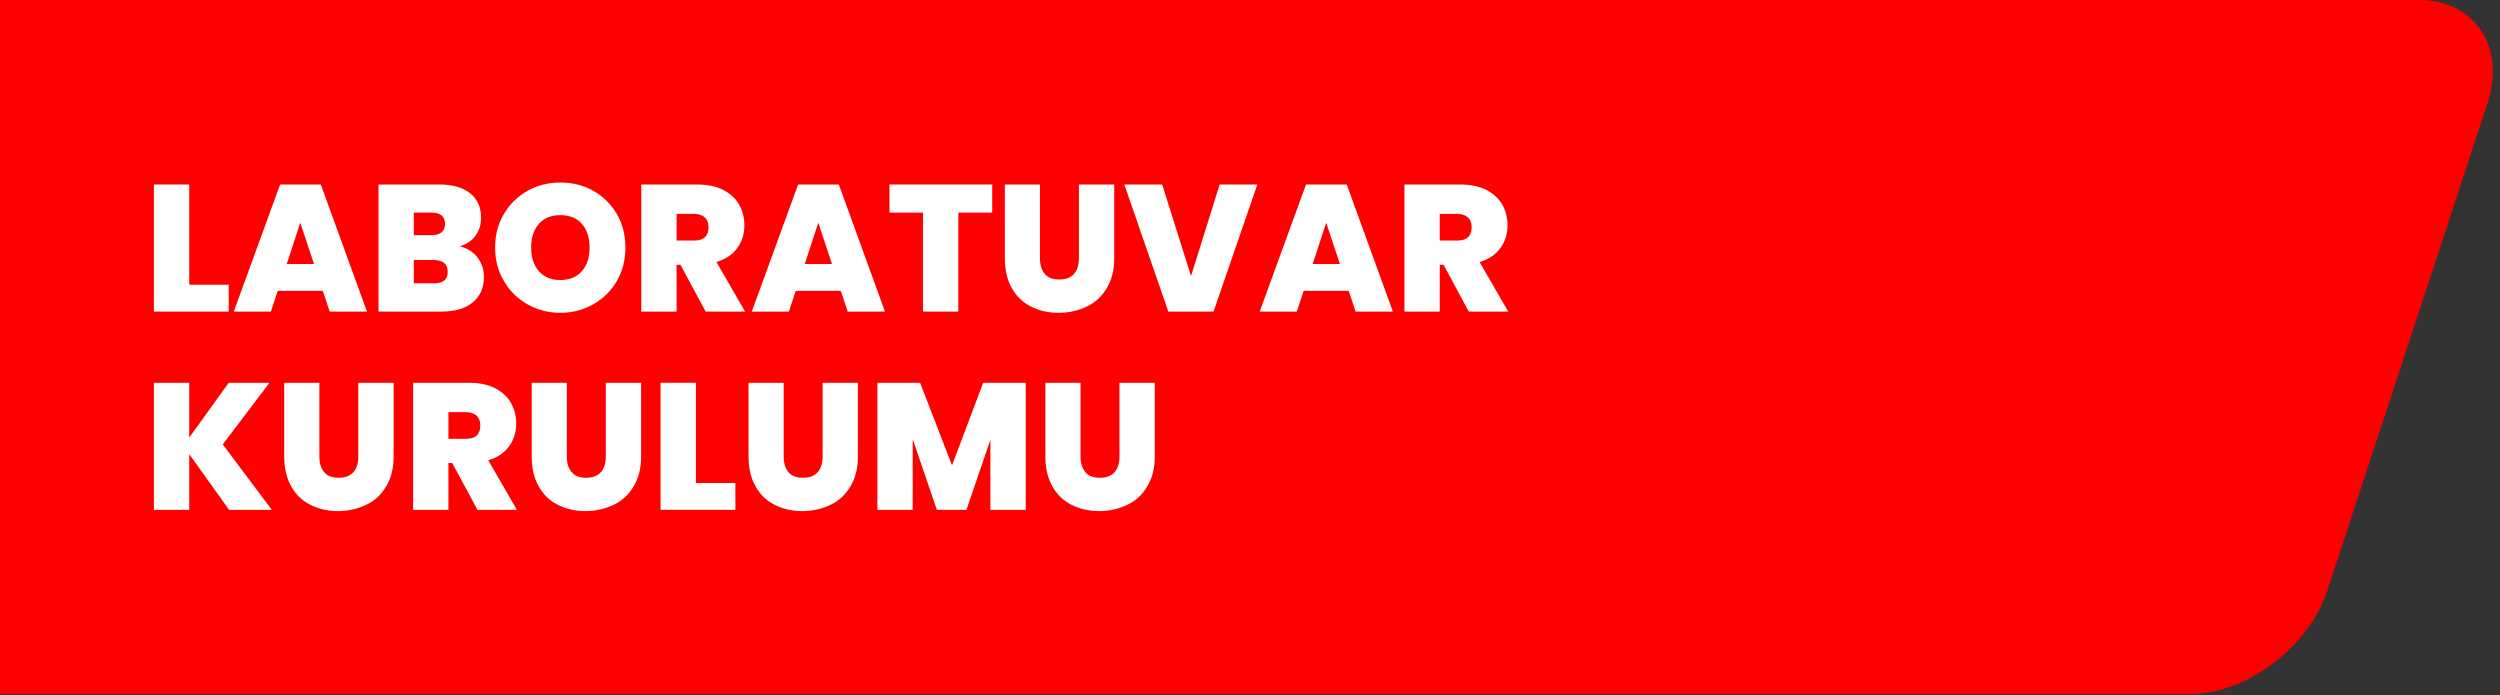 <?xml version="1.0" encoding="UTF-8" standalone="no"?> <svg xmlns="http://www.w3.org/2000/svg" xmlns:xlink="http://www.w3.org/1999/xlink" xmlns:serif="http://www.serif.com/" width="100%" height="100%" viewBox="0 0 500 139" version="1.1" xml:space="preserve" style="fill-rule:evenodd;clip-rule:evenodd;stroke-linejoin:round;stroke-miterlimit:2;"><rect x="0" y="0" width="500" height="139" fill="#333333" stroke="none"/> <g transform="matrix(0.622,0,0,0.622,-270.398,-65.506)"> <path d="M434.458,105.251L434.458,328.518L1138.62,328.518C1157.1,328.518 1177.04,313.512 1183.11,295.028L1234.48,138.741C1240.55,120.258 1230.48,105.251 1211.99,105.251L434.458,105.251Z" style="fill:rgb(255,0,0);"></path> </g> <g transform="matrix(3.004,0,0,3.004,-2387.1,-1602.42)"> <g transform="matrix(1,0,0,1,804.216,554.173)"> <g transform="matrix(12,0,0,12,0,0)"> <path d="M0.252,-0.149L0.471,-0.149L0.471,-0L0.056,-0L0.056,-0.705L0.252,-0.705L0.252,-0.149Z" style="fill:white;fill-rule:nonzero;"></path> </g> <g transform="matrix(12,0,0,12,5.892,0)"> <path d="M0.502,-0.115L0.252,-0.115L0.214,-0L0.008,-0L0.265,-0.705L0.491,-0.705L0.747,-0L0.54,-0L0.502,-0.115ZM0.453,-0.264L0.377,-0.493L0.302,-0.264L0.453,-0.264Z" style="fill:white;fill-rule:nonzero;"></path> </g> <g transform="matrix(12,0,0,12,14.952,0)"> <path d="M0.506,-0.362C0.547,-0.353 0.58,-0.332 0.605,-0.301C0.629,-0.269 0.641,-0.233 0.641,-0.192C0.641,-0.132 0.62,-0.085 0.579,-0.051C0.538,-0.017 0.48,-0 0.405,-0L0.056,-0L0.056,-0.705L0.394,-0.705C0.466,-0.705 0.523,-0.689 0.564,-0.657C0.604,-0.625 0.625,-0.58 0.625,-0.522C0.625,-0.481 0.614,-0.446 0.593,-0.419C0.571,-0.391 0.542,-0.372 0.506,-0.362ZM0.252,-0.424L0.351,-0.424C0.375,-0.424 0.393,-0.429 0.406,-0.44C0.419,-0.45 0.425,-0.465 0.425,-0.486C0.425,-0.528 0.4,-0.549 0.351,-0.549L0.252,-0.549L0.252,-0.424ZM0.366,-0.157C0.415,-0.157 0.44,-0.178 0.44,-0.22C0.44,-0.241 0.434,-0.258 0.421,-0.269C0.408,-0.28 0.389,-0.286 0.365,-0.286L0.252,-0.286L0.252,-0.157L0.366,-0.157Z" style="fill:white;fill-rule:nonzero;"></path> </g> <g transform="matrix(12,0,0,12,23.004,0)"> <path d="M0.394,0.007C0.328,0.007 0.267,-0.009 0.212,-0.04C0.157,-0.071 0.113,-0.114 0.081,-0.169C0.048,-0.224 0.032,-0.286 0.032,-0.355C0.032,-0.424 0.048,-0.487 0.081,-0.542C0.113,-0.596 0.157,-0.639 0.212,-0.67C0.267,-0.701 0.328,-0.716 0.394,-0.716C0.461,-0.716 0.522,-0.701 0.577,-0.67C0.632,-0.639 0.675,-0.596 0.707,-0.542C0.739,-0.487 0.755,-0.424 0.755,-0.355C0.755,-0.286 0.739,-0.224 0.707,-0.169C0.675,-0.114 0.631,-0.071 0.576,-0.04C0.521,-0.009 0.46,0.007 0.394,0.007ZM0.394,-0.175C0.444,-0.175 0.484,-0.191 0.513,-0.224C0.542,-0.257 0.556,-0.3 0.556,-0.355C0.556,-0.41 0.542,-0.454 0.513,-0.487C0.484,-0.519 0.444,-0.535 0.394,-0.535C0.343,-0.535 0.304,-0.519 0.275,-0.487C0.246,-0.454 0.232,-0.41 0.232,-0.355C0.232,-0.3 0.246,-0.257 0.275,-0.224C0.304,-0.191 0.343,-0.175 0.394,-0.175Z" style="fill:white;fill-rule:nonzero;"></path> </g> <g transform="matrix(12,0,0,12,32.448,0)"> <path d="M0.413,-0L0.273,-0.26L0.252,-0.26L0.252,-0L0.056,-0L0.056,-0.705L0.365,-0.705C0.422,-0.705 0.47,-0.695 0.509,-0.676C0.548,-0.656 0.578,-0.629 0.598,-0.595C0.618,-0.56 0.628,-0.522 0.628,-0.479C0.628,-0.431 0.615,-0.389 0.589,-0.353C0.562,-0.316 0.524,-0.29 0.473,-0.275L0.632,-0L0.413,-0ZM0.252,-0.394L0.349,-0.394C0.402,-0.394 0.429,-0.419 0.429,-0.468C0.429,-0.491 0.422,-0.509 0.409,-0.522C0.395,-0.535 0.375,-0.542 0.349,-0.542L0.252,-0.542L0.252,-0.394Z" style="fill:white;fill-rule:nonzero;"></path> </g> <g transform="matrix(12,0,0,12,40.38,0)"> <path d="M0.502,-0.115L0.252,-0.115L0.214,-0L0.008,-0L0.265,-0.705L0.491,-0.705L0.747,-0L0.54,-0L0.502,-0.115ZM0.453,-0.264L0.377,-0.493L0.302,-0.264L0.453,-0.264Z" style="fill:white;fill-rule:nonzero;"></path> </g> <g transform="matrix(12,0,0,12,49.44,0)"> <path d="M0.587,-0.705L0.587,-0.549L0.399,-0.549L0.399,-0L0.203,-0L0.203,-0.549L0.017,-0.549L0.017,-0.705L0.587,-0.705Z" style="fill:white;fill-rule:nonzero;"></path> </g> <g transform="matrix(12,0,0,12,56.688,0)"> <path d="M0.248,-0.705L0.248,-0.296C0.248,-0.259 0.257,-0.23 0.275,-0.209C0.292,-0.188 0.319,-0.178 0.355,-0.178C0.391,-0.178 0.418,-0.188 0.437,-0.209C0.455,-0.23 0.464,-0.259 0.464,-0.296L0.464,-0.705L0.66,-0.705L0.66,-0.296C0.66,-0.231 0.646,-0.176 0.619,-0.131C0.592,-0.085 0.555,-0.05 0.508,-0.028C0.46,-0.005 0.408,0.007 0.351,0.007C0.294,0.007 0.243,-0.005 0.198,-0.028C0.153,-0.05 0.117,-0.085 0.092,-0.13C0.066,-0.175 0.053,-0.231 0.053,-0.296L0.053,-0.705L0.248,-0.705Z" style="fill:white;fill-rule:nonzero;"></path> </g> <g transform="matrix(12,0,0,12,65.232,0)"> <path d="M0.214,-0.705L0.374,-0.197L0.533,-0.705L0.742,-0.705L0.499,-0L0.248,-0L0.004,-0.705L0.214,-0.705Z" style="fill:white;fill-rule:nonzero;"></path> </g> <g transform="matrix(12,0,0,12,74.196,0)"> <path d="M0.502,-0.115L0.252,-0.115L0.214,-0L0.008,-0L0.265,-0.705L0.491,-0.705L0.747,-0L0.54,-0L0.502,-0.115ZM0.453,-0.264L0.377,-0.493L0.302,-0.264L0.453,-0.264Z" style="fill:white;fill-rule:nonzero;"></path> </g> <g transform="matrix(12,0,0,12,83.256,0)"> <path d="M0.413,-0L0.273,-0.26L0.252,-0.26L0.252,-0L0.056,-0L0.056,-0.705L0.365,-0.705C0.422,-0.705 0.47,-0.695 0.509,-0.676C0.548,-0.656 0.578,-0.629 0.598,-0.595C0.618,-0.56 0.628,-0.522 0.628,-0.479C0.628,-0.431 0.615,-0.389 0.589,-0.353C0.562,-0.316 0.524,-0.29 0.473,-0.275L0.632,-0L0.413,-0ZM0.252,-0.394L0.349,-0.394C0.402,-0.394 0.429,-0.419 0.429,-0.468C0.429,-0.491 0.422,-0.509 0.409,-0.522C0.395,-0.535 0.375,-0.542 0.349,-0.542L0.252,-0.542L0.252,-0.394Z" style="fill:white;fill-rule:nonzero;"></path> </g> </g> <g transform="matrix(1,0,0,1,804.216,567.373)"> <g transform="matrix(12,0,0,12,0,0)"> <path d="M0.473,-0L0.252,-0.309L0.252,-0L0.056,-0L0.056,-0.705L0.252,-0.705L0.252,-0.401L0.471,-0.705L0.697,-0.705L0.438,-0.363L0.71,-0L0.473,-0Z" style="fill:white;fill-rule:nonzero;"></path> </g> <g transform="matrix(12,0,0,12,8.712,0)"> <path d="M0.248,-0.705L0.248,-0.296C0.248,-0.259 0.257,-0.23 0.275,-0.209C0.292,-0.188 0.319,-0.178 0.355,-0.178C0.391,-0.178 0.418,-0.188 0.437,-0.209C0.455,-0.23 0.464,-0.259 0.464,-0.296L0.464,-0.705L0.66,-0.705L0.66,-0.296C0.66,-0.231 0.646,-0.176 0.619,-0.131C0.592,-0.085 0.555,-0.05 0.508,-0.028C0.46,-0.005 0.408,0.007 0.351,0.007C0.294,0.007 0.243,-0.005 0.198,-0.028C0.153,-0.05 0.117,-0.085 0.092,-0.13C0.066,-0.175 0.053,-0.231 0.053,-0.296L0.053,-0.705L0.248,-0.705Z" style="fill:white;fill-rule:nonzero;"></path> </g> <g transform="matrix(12,0,0,12,17.256,0)"> <path d="M0.413,-0L0.273,-0.26L0.252,-0.26L0.252,-0L0.056,-0L0.056,-0.705L0.365,-0.705C0.422,-0.705 0.47,-0.695 0.509,-0.676C0.548,-0.656 0.578,-0.629 0.598,-0.595C0.618,-0.56 0.628,-0.522 0.628,-0.479C0.628,-0.431 0.615,-0.389 0.589,-0.353C0.562,-0.316 0.524,-0.29 0.473,-0.275L0.632,-0L0.413,-0ZM0.252,-0.394L0.349,-0.394C0.402,-0.394 0.429,-0.419 0.429,-0.468C0.429,-0.491 0.422,-0.509 0.409,-0.522C0.395,-0.535 0.375,-0.542 0.349,-0.542L0.252,-0.542L0.252,-0.394Z" style="fill:white;fill-rule:nonzero;"></path> </g> <g transform="matrix(12,0,0,12,25.188,0)"> <path d="M0.248,-0.705L0.248,-0.296C0.248,-0.259 0.257,-0.23 0.275,-0.209C0.292,-0.188 0.319,-0.178 0.355,-0.178C0.391,-0.178 0.418,-0.188 0.437,-0.209C0.455,-0.23 0.464,-0.259 0.464,-0.296L0.464,-0.705L0.66,-0.705L0.66,-0.296C0.66,-0.231 0.646,-0.176 0.619,-0.131C0.592,-0.085 0.555,-0.05 0.508,-0.028C0.46,-0.005 0.408,0.007 0.351,0.007C0.294,0.007 0.243,-0.005 0.198,-0.028C0.153,-0.05 0.117,-0.085 0.092,-0.13C0.066,-0.175 0.053,-0.231 0.053,-0.296L0.053,-0.705L0.248,-0.705Z" style="fill:white;fill-rule:nonzero;"></path> </g> <g transform="matrix(12,0,0,12,33.732,0)"> <path d="M0.252,-0.149L0.471,-0.149L0.471,-0L0.056,-0L0.056,-0.705L0.252,-0.705L0.252,-0.149Z" style="fill:white;fill-rule:nonzero;"></path> </g> <g transform="matrix(12,0,0,12,39.624,0)"> <path d="M0.248,-0.705L0.248,-0.296C0.248,-0.259 0.257,-0.23 0.275,-0.209C0.292,-0.188 0.319,-0.178 0.355,-0.178C0.391,-0.178 0.418,-0.188 0.437,-0.209C0.455,-0.23 0.464,-0.259 0.464,-0.296L0.464,-0.705L0.66,-0.705L0.66,-0.296C0.66,-0.231 0.646,-0.176 0.619,-0.131C0.592,-0.085 0.555,-0.05 0.508,-0.028C0.46,-0.005 0.408,0.007 0.351,0.007C0.294,0.007 0.243,-0.005 0.198,-0.028C0.153,-0.05 0.117,-0.085 0.092,-0.13C0.066,-0.175 0.053,-0.231 0.053,-0.296L0.053,-0.705L0.248,-0.705Z" style="fill:white;fill-rule:nonzero;"></path> </g> <g transform="matrix(12,0,0,12,48.168,0)"> <path d="M0.879,-0.705L0.879,-0L0.683,-0L0.683,-0.389L0.55,-0L0.386,-0L0.252,-0.392L0.252,-0L0.056,-0L0.056,-0.705L0.293,-0.705L0.47,-0.247L0.643,-0.705L0.879,-0.705Z" style="fill:white;fill-rule:nonzero;"></path> </g> <g transform="matrix(12,0,0,12,59.388,0)"> <path d="M0.248,-0.705L0.248,-0.296C0.248,-0.259 0.257,-0.23 0.275,-0.209C0.292,-0.188 0.319,-0.178 0.355,-0.178C0.391,-0.178 0.418,-0.188 0.437,-0.209C0.455,-0.23 0.464,-0.259 0.464,-0.296L0.464,-0.705L0.66,-0.705L0.66,-0.296C0.66,-0.231 0.646,-0.176 0.619,-0.131C0.592,-0.085 0.555,-0.05 0.508,-0.028C0.46,-0.005 0.408,0.007 0.351,0.007C0.294,0.007 0.243,-0.005 0.198,-0.028C0.153,-0.05 0.117,-0.085 0.092,-0.13C0.066,-0.175 0.053,-0.231 0.053,-0.296L0.053,-0.705L0.248,-0.705Z" style="fill:white;fill-rule:nonzero;"></path> </g> </g> </g> </svg> 